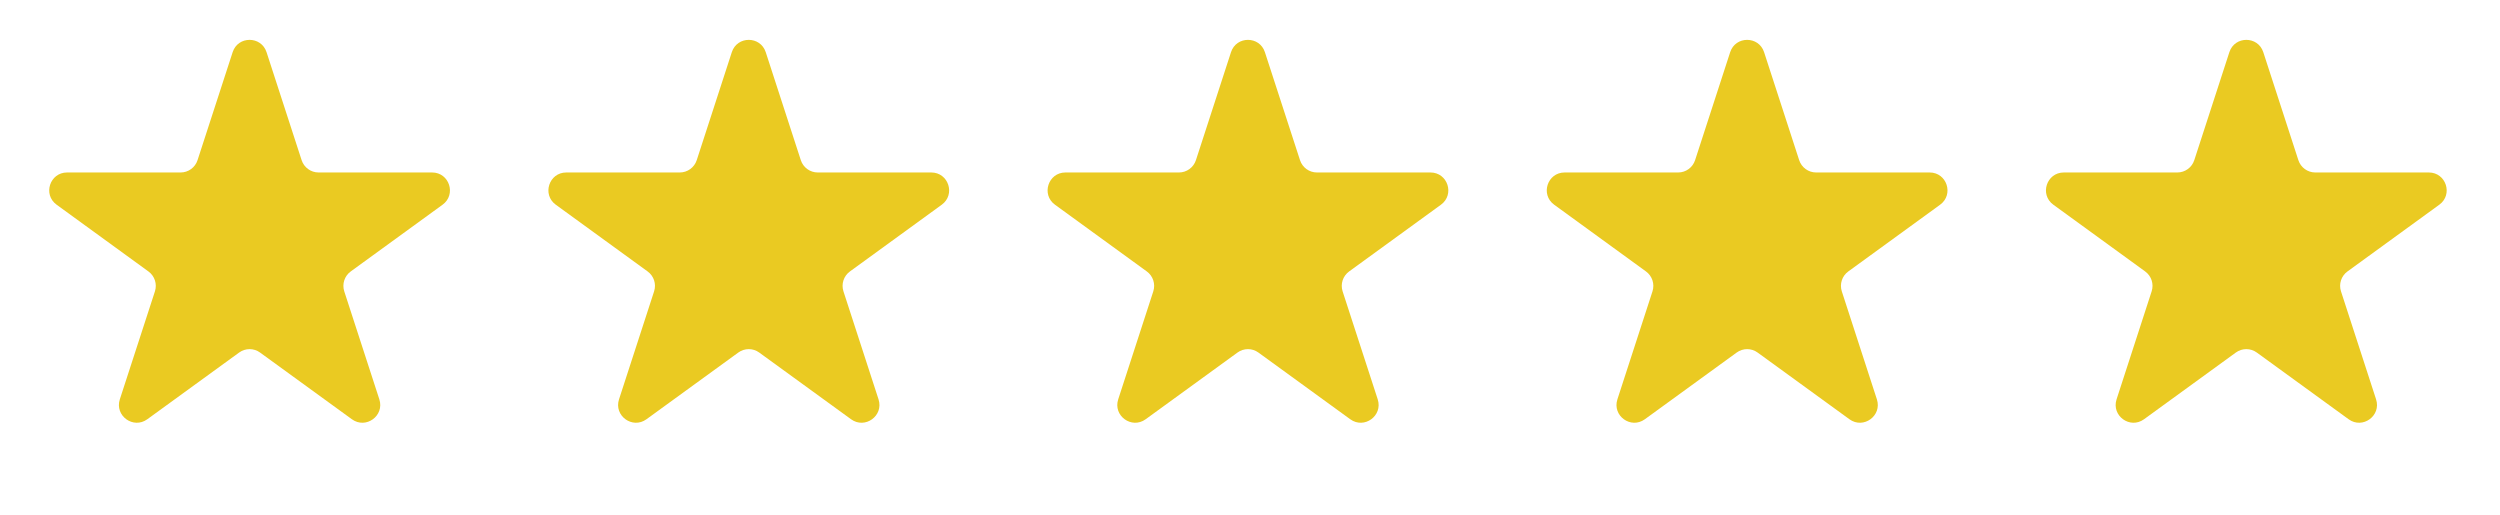 <svg width="102" height="21" viewBox="0 0 102 21" fill="none" xmlns="http://www.w3.org/2000/svg">
<g clip-path="url(#clip0_312_107)">
<path d="M9.492 2.129C9.709 1.459 10.657 1.459 10.875 2.129L12.306 6.534C12.404 6.834 12.683 7.037 12.998 7.037H17.63C18.334 7.037 18.627 7.938 18.057 8.352L14.31 11.075C14.055 11.26 13.949 11.588 14.046 11.888L15.477 16.293C15.695 16.963 14.928 17.52 14.358 17.106L10.611 14.384C10.356 14.198 10.011 14.198 9.756 14.384L6.009 17.106C5.439 17.52 4.672 16.963 4.889 16.293L6.321 11.888C6.418 11.588 6.311 11.26 6.056 11.075L2.31 8.352C1.739 7.938 2.032 7.037 2.737 7.037H7.369C7.684 7.037 7.963 6.834 8.06 6.534L9.492 2.129Z" fill="#EACA22"/>
<path d="M29.858 2.129C30.076 1.459 31.024 1.459 31.242 2.129L32.673 6.534C32.77 6.834 33.05 7.037 33.365 7.037H37.996C38.701 7.037 38.994 7.938 38.424 8.352L34.677 11.075C34.422 11.26 34.315 11.588 34.413 11.888L35.844 16.293C36.062 16.963 35.294 17.52 34.724 17.106L30.977 14.384C30.723 14.198 30.377 14.198 30.122 14.384L26.375 17.106C25.805 17.52 25.038 16.963 25.256 16.293L26.687 11.888C26.785 11.588 26.678 11.26 26.423 11.075L22.676 8.352C22.106 7.938 22.399 7.037 23.104 7.037H27.735C28.05 7.037 28.33 6.834 28.427 6.534L29.858 2.129Z" fill="#EACA22"/>
<path d="M50.225 2.129C50.443 1.459 51.391 1.459 51.608 2.129L53.04 6.534C53.137 6.834 53.416 7.037 53.731 7.037H58.363C59.068 7.037 59.361 7.938 58.791 8.352L55.044 11.075C54.789 11.26 54.682 11.588 54.779 11.888L56.211 16.293C56.428 16.963 55.661 17.52 55.091 17.106L51.344 14.384C51.089 14.198 50.744 14.198 50.489 14.384L46.742 17.106C46.172 17.52 45.405 16.963 45.623 16.293L47.054 11.888C47.151 11.588 47.045 11.26 46.79 11.075L43.043 8.352C42.473 7.938 42.766 7.037 43.47 7.037H48.102C48.417 7.037 48.696 6.834 48.794 6.534L50.225 2.129Z" fill="#EACA22"/>
<path d="M70.591 2.129C70.809 1.459 71.757 1.459 71.975 2.129L73.406 6.534C73.504 6.834 73.783 7.037 74.098 7.037H78.73C79.434 7.037 79.727 7.938 79.157 8.352L75.41 11.075C75.155 11.26 75.049 11.588 75.146 11.888L76.577 16.293C76.795 16.963 76.028 17.52 75.458 17.106L71.711 14.384C71.456 14.198 71.111 14.198 70.856 14.384L67.109 17.106C66.539 17.52 65.772 16.963 65.99 16.293L67.421 11.888C67.518 11.588 67.411 11.26 67.156 11.075L63.41 8.352C62.839 7.938 63.132 7.037 63.837 7.037H68.469C68.784 7.037 69.063 6.834 69.16 6.534L70.591 2.129Z" fill="#EACA22"/>
<path d="M90.958 2.129C91.176 1.459 92.124 1.459 92.342 2.129L93.773 6.534C93.87 6.834 94.15 7.037 94.465 7.037H99.096C99.801 7.037 100.094 7.938 99.524 8.352L95.777 11.075C95.522 11.26 95.415 11.588 95.513 11.888L96.944 16.293C97.162 16.963 96.394 17.52 95.825 17.106L92.078 14.384C91.823 14.198 91.477 14.198 91.222 14.384L87.475 17.106C86.905 17.52 86.138 16.963 86.356 16.293L87.787 11.888C87.885 11.588 87.778 11.26 87.523 11.075L83.776 8.352C83.206 7.938 83.499 7.037 84.204 7.037H88.835C89.15 7.037 89.43 6.834 89.527 6.534L90.958 2.129Z" fill="#EACA22"/>
</g>
<defs>
<clipPath id="clip0_312_107">
<rect width="101.833" height="20.367" fill="white"/>
</clipPath>
</defs>
</svg>
